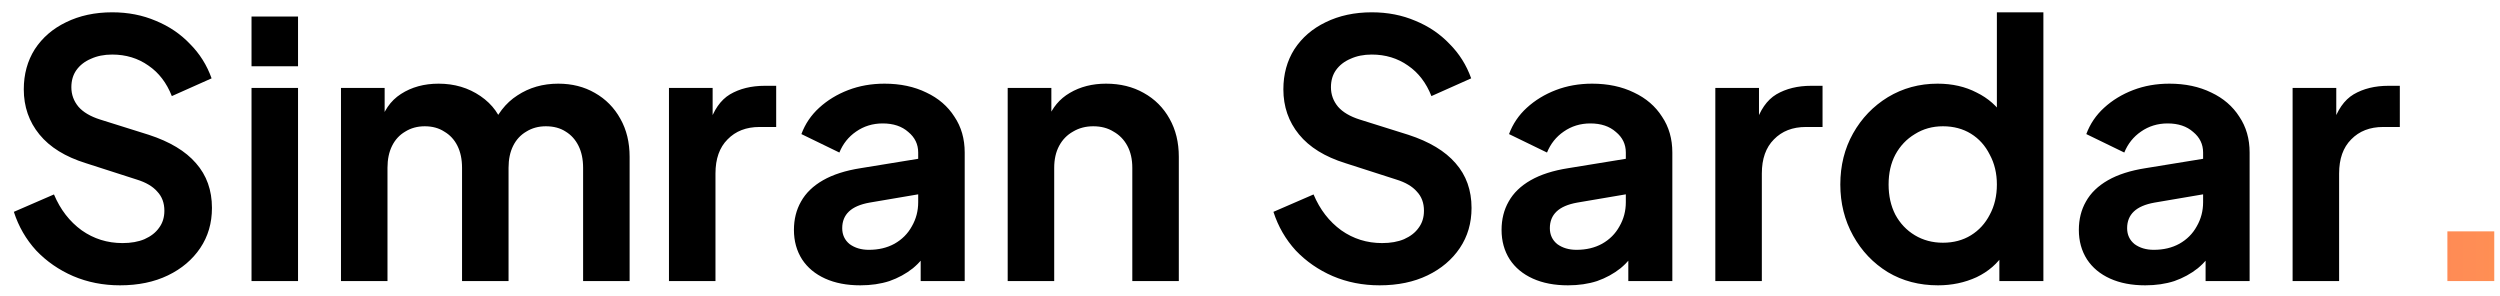 <svg width="169" height="20" viewBox="0 0 169 20" fill="none" xmlns="http://www.w3.org/2000/svg">
<path d="M8.112 19.288C6.976 19.288 5.92 19.08 4.944 18.664C3.984 18.248 3.152 17.672 2.448 16.936C1.76 16.184 1.256 15.312 0.936 14.32L3.648 13.144C4.08 14.168 4.704 14.976 5.52 15.568C6.336 16.144 7.256 16.432 8.28 16.432C8.856 16.432 9.352 16.344 9.768 16.168C10.2 15.976 10.528 15.72 10.752 15.4C10.992 15.08 11.112 14.696 11.112 14.248C11.112 13.72 10.952 13.288 10.632 12.952C10.328 12.6 9.864 12.328 9.24 12.136L5.808 11.032C4.416 10.6 3.368 9.952 2.664 9.088C1.96 8.224 1.608 7.208 1.608 6.04C1.608 5.016 1.856 4.112 2.352 3.328C2.864 2.544 3.568 1.936 4.464 1.504C5.376 1.056 6.416 0.832 7.584 0.832C8.656 0.832 9.64 1.024 10.536 1.408C11.432 1.776 12.2 2.296 12.84 2.968C13.496 3.624 13.984 4.4 14.304 5.296L11.616 6.496C11.264 5.6 10.736 4.912 10.032 4.432C9.328 3.936 8.512 3.688 7.584 3.688C7.04 3.688 6.56 3.784 6.144 3.976C5.728 4.152 5.4 4.408 5.16 4.744C4.936 5.064 4.824 5.448 4.824 5.896C4.824 6.392 4.984 6.832 5.304 7.216C5.624 7.584 6.112 7.872 6.768 8.08L10.056 9.112C11.48 9.576 12.544 10.216 13.248 11.032C13.968 11.848 14.328 12.856 14.328 14.056C14.328 15.08 14.064 15.984 13.536 16.768C13.008 17.552 12.28 18.168 11.352 18.616C10.424 19.064 9.344 19.288 8.112 19.288ZM17.003 19V5.944H20.147V19H17.003ZM17.003 4.48V1.12H20.147V4.48H17.003ZM23.05 19V5.944H26.002V8.968L25.666 8.464C25.906 7.52 26.386 6.816 27.106 6.352C27.826 5.888 28.674 5.656 29.65 5.656C30.722 5.656 31.666 5.936 32.482 6.496C33.298 7.056 33.826 7.792 34.066 8.704L33.178 8.776C33.578 7.736 34.178 6.96 34.978 6.448C35.778 5.92 36.698 5.656 37.738 5.656C38.666 5.656 39.49 5.864 40.21 6.28C40.946 6.696 41.522 7.28 41.938 8.032C42.354 8.768 42.562 9.624 42.562 10.6V19H39.418V11.344C39.418 10.768 39.314 10.272 39.106 9.856C38.898 9.44 38.61 9.12 38.242 8.896C37.874 8.656 37.426 8.536 36.898 8.536C36.402 8.536 35.962 8.656 35.578 8.896C35.194 9.12 34.898 9.44 34.69 9.856C34.482 10.272 34.378 10.768 34.378 11.344V19H31.234V11.344C31.234 10.768 31.13 10.272 30.922 9.856C30.714 9.44 30.418 9.12 30.034 8.896C29.666 8.656 29.226 8.536 28.714 8.536C28.218 8.536 27.778 8.656 27.394 8.896C27.01 9.12 26.714 9.44 26.506 9.856C26.298 10.272 26.194 10.768 26.194 11.344V19H23.05ZM45.222 19V5.944H48.174V8.848L47.934 8.416C48.238 7.44 48.71 6.76 49.35 6.376C50.006 5.992 50.79 5.8 51.702 5.8H52.47V8.584H51.342C50.446 8.584 49.726 8.864 49.182 9.424C48.638 9.968 48.366 10.736 48.366 11.728V19H45.222ZM58.158 19.288C57.246 19.288 56.454 19.136 55.782 18.832C55.11 18.528 54.59 18.096 54.222 17.536C53.854 16.96 53.67 16.296 53.67 15.544C53.67 14.824 53.83 14.184 54.15 13.624C54.47 13.048 54.966 12.568 55.638 12.184C56.31 11.8 57.158 11.528 58.182 11.368L62.454 10.672V13.072L58.782 13.696C58.158 13.808 57.694 14.008 57.39 14.296C57.086 14.584 56.934 14.96 56.934 15.424C56.934 15.872 57.102 16.232 57.438 16.504C57.79 16.76 58.222 16.888 58.734 16.888C59.39 16.888 59.966 16.752 60.462 16.48C60.974 16.192 61.366 15.8 61.638 15.304C61.926 14.808 62.07 14.264 62.07 13.672V10.312C62.07 9.752 61.846 9.288 61.398 8.92C60.966 8.536 60.39 8.344 59.67 8.344C58.998 8.344 58.398 8.528 57.87 8.896C57.358 9.248 56.982 9.72 56.742 10.312L54.174 9.064C54.43 8.376 54.83 7.784 55.374 7.288C55.934 6.776 56.59 6.376 57.342 6.088C58.094 5.8 58.91 5.656 59.79 5.656C60.862 5.656 61.806 5.856 62.622 6.256C63.438 6.64 64.07 7.184 64.518 7.888C64.982 8.576 65.214 9.384 65.214 10.312V19H62.238V16.768L62.91 16.72C62.574 17.28 62.174 17.752 61.71 18.136C61.246 18.504 60.718 18.792 60.126 19C59.534 19.192 58.878 19.288 58.158 19.288ZM68.12 19V5.944H71.072V8.512L70.832 8.056C71.136 7.272 71.632 6.68 72.32 6.28C73.024 5.864 73.84 5.656 74.768 5.656C75.728 5.656 76.576 5.864 77.312 6.28C78.064 6.696 78.648 7.28 79.064 8.032C79.48 8.768 79.688 9.624 79.688 10.6V19H76.544V11.344C76.544 10.768 76.432 10.272 76.208 9.856C75.984 9.44 75.672 9.12 75.272 8.896C74.888 8.656 74.432 8.536 73.904 8.536C73.392 8.536 72.936 8.656 72.536 8.896C72.136 9.12 71.824 9.44 71.6 9.856C71.376 10.272 71.264 10.768 71.264 11.344V19H68.12ZM93.26 19.288C92.124 19.288 91.068 19.08 90.092 18.664C89.132 18.248 88.3 17.672 87.596 16.936C86.908 16.184 86.404 15.312 86.084 14.32L88.796 13.144C89.228 14.168 89.852 14.976 90.668 15.568C91.484 16.144 92.404 16.432 93.428 16.432C94.004 16.432 94.5 16.344 94.916 16.168C95.348 15.976 95.676 15.72 95.9 15.4C96.14 15.08 96.26 14.696 96.26 14.248C96.26 13.72 96.1 13.288 95.78 12.952C95.476 12.6 95.012 12.328 94.388 12.136L90.956 11.032C89.564 10.6 88.516 9.952 87.812 9.088C87.108 8.224 86.756 7.208 86.756 6.04C86.756 5.016 87.004 4.112 87.5 3.328C88.012 2.544 88.716 1.936 89.612 1.504C90.524 1.056 91.564 0.832 92.732 0.832C93.804 0.832 94.788 1.024 95.684 1.408C96.58 1.776 97.348 2.296 97.988 2.968C98.644 3.624 99.132 4.4 99.452 5.296L96.764 6.496C96.412 5.6 95.884 4.912 95.18 4.432C94.476 3.936 93.66 3.688 92.732 3.688C92.188 3.688 91.708 3.784 91.292 3.976C90.876 4.152 90.548 4.408 90.308 4.744C90.084 5.064 89.972 5.448 89.972 5.896C89.972 6.392 90.132 6.832 90.452 7.216C90.772 7.584 91.26 7.872 91.916 8.08L95.204 9.112C96.628 9.576 97.692 10.216 98.396 11.032C99.116 11.848 99.476 12.856 99.476 14.056C99.476 15.08 99.212 15.984 98.684 16.768C98.156 17.552 97.428 18.168 96.5 18.616C95.572 19.064 94.492 19.288 93.26 19.288ZM105.994 19.288C105.082 19.288 104.29 19.136 103.618 18.832C102.946 18.528 102.426 18.096 102.058 17.536C101.69 16.96 101.506 16.296 101.506 15.544C101.506 14.824 101.666 14.184 101.986 13.624C102.306 13.048 102.802 12.568 103.474 12.184C104.146 11.8 104.994 11.528 106.018 11.368L110.29 10.672V13.072L106.618 13.696C105.994 13.808 105.53 14.008 105.226 14.296C104.922 14.584 104.77 14.96 104.77 15.424C104.77 15.872 104.938 16.232 105.274 16.504C105.626 16.76 106.058 16.888 106.57 16.888C107.226 16.888 107.802 16.752 108.298 16.48C108.81 16.192 109.202 15.8 109.474 15.304C109.762 14.808 109.906 14.264 109.906 13.672V10.312C109.906 9.752 109.682 9.288 109.234 8.92C108.802 8.536 108.226 8.344 107.506 8.344C106.834 8.344 106.234 8.528 105.706 8.896C105.194 9.248 104.818 9.72 104.578 10.312L102.01 9.064C102.266 8.376 102.666 7.784 103.21 7.288C103.77 6.776 104.426 6.376 105.178 6.088C105.93 5.8 106.746 5.656 107.626 5.656C108.698 5.656 109.642 5.856 110.458 6.256C111.274 6.64 111.906 7.184 112.354 7.888C112.818 8.576 113.05 9.384 113.05 10.312V19H110.074V16.768L110.746 16.72C110.41 17.28 110.01 17.752 109.546 18.136C109.082 18.504 108.554 18.792 107.962 19C107.37 19.192 106.714 19.288 105.994 19.288ZM115.956 19V5.944H118.908V8.848L118.668 8.416C118.972 7.44 119.444 6.76 120.084 6.376C120.74 5.992 121.524 5.8 122.436 5.8H123.204V8.584H122.076C121.18 8.584 120.46 8.864 119.916 9.424C119.372 9.968 119.1 10.736 119.1 11.728V19H115.956ZM131.005 19.288C129.741 19.288 128.613 18.992 127.621 18.4C126.629 17.792 125.845 16.968 125.269 15.928C124.693 14.888 124.405 13.736 124.405 12.472C124.405 11.192 124.693 10.04 125.269 9.016C125.845 7.992 126.629 7.176 127.621 6.568C128.629 5.96 129.749 5.656 130.981 5.656C131.973 5.656 132.853 5.856 133.621 6.256C134.405 6.64 135.021 7.184 135.469 7.888L134.989 8.536V0.832H138.133V19H135.157V16.48L135.493 17.104C135.045 17.808 134.421 18.352 133.621 18.736C132.821 19.104 131.949 19.288 131.005 19.288ZM131.341 16.408C132.061 16.408 132.693 16.24 133.237 15.904C133.781 15.568 134.205 15.104 134.509 14.512C134.829 13.92 134.989 13.24 134.989 12.472C134.989 11.72 134.829 11.048 134.509 10.456C134.205 9.848 133.781 9.376 133.237 9.04C132.693 8.704 132.061 8.536 131.341 8.536C130.637 8.536 130.005 8.712 129.445 9.064C128.885 9.4 128.445 9.864 128.125 10.456C127.821 11.032 127.669 11.704 127.669 12.472C127.669 13.24 127.821 13.92 128.125 14.512C128.445 15.104 128.885 15.568 129.445 15.904C130.005 16.24 130.637 16.408 131.341 16.408ZM145.018 19.288C144.106 19.288 143.314 19.136 142.642 18.832C141.97 18.528 141.45 18.096 141.082 17.536C140.714 16.96 140.53 16.296 140.53 15.544C140.53 14.824 140.69 14.184 141.01 13.624C141.33 13.048 141.826 12.568 142.498 12.184C143.17 11.8 144.018 11.528 145.042 11.368L149.314 10.672V13.072L145.642 13.696C145.018 13.808 144.554 14.008 144.25 14.296C143.946 14.584 143.794 14.96 143.794 15.424C143.794 15.872 143.962 16.232 144.298 16.504C144.65 16.76 145.082 16.888 145.594 16.888C146.25 16.888 146.826 16.752 147.322 16.48C147.834 16.192 148.226 15.8 148.498 15.304C148.786 14.808 148.93 14.264 148.93 13.672V10.312C148.93 9.752 148.706 9.288 148.258 8.92C147.826 8.536 147.25 8.344 146.53 8.344C145.858 8.344 145.258 8.528 144.73 8.896C144.218 9.248 143.842 9.72 143.602 10.312L141.034 9.064C141.29 8.376 141.69 7.784 142.234 7.288C142.794 6.776 143.45 6.376 144.202 6.088C144.954 5.8 145.77 5.656 146.65 5.656C147.722 5.656 148.666 5.856 149.482 6.256C150.298 6.64 150.93 7.184 151.378 7.888C151.842 8.576 152.074 9.384 152.074 10.312V19H149.098V16.768L149.77 16.72C149.434 17.28 149.034 17.752 148.57 18.136C148.106 18.504 147.578 18.792 146.986 19C146.394 19.192 145.738 19.288 145.018 19.288ZM154.98 19V5.944H157.932V8.848L157.692 8.416C157.996 7.44 158.468 6.76 159.108 6.376C159.764 5.992 160.548 5.8 161.46 5.8H162.228V8.584H161.1C160.204 8.584 159.484 8.864 158.94 9.424C158.396 9.968 158.124 10.736 158.124 11.728V19H154.98Z" fill="black"/>
<path d="M165.444 19V15.64H168.612V19H165.444Z" fill="url(#paint0_linear_303_17142)"/>
<defs>
<linearGradient id="paint0_linear_303_17142" x1="6.91911e-07" y1="9" x2="190.043" y2="9" gradientUnits="userSpaceOnUse">
<stop stop-color="#B16CEA"/>
<stop offset="0.555" stop-color="#FF5E69"/>
<stop offset="0.865" stop-color="#FF8A56"/>
<stop offset="1" stop-color="#FFA84B"/>
</linearGradient>
</defs>
</svg>

